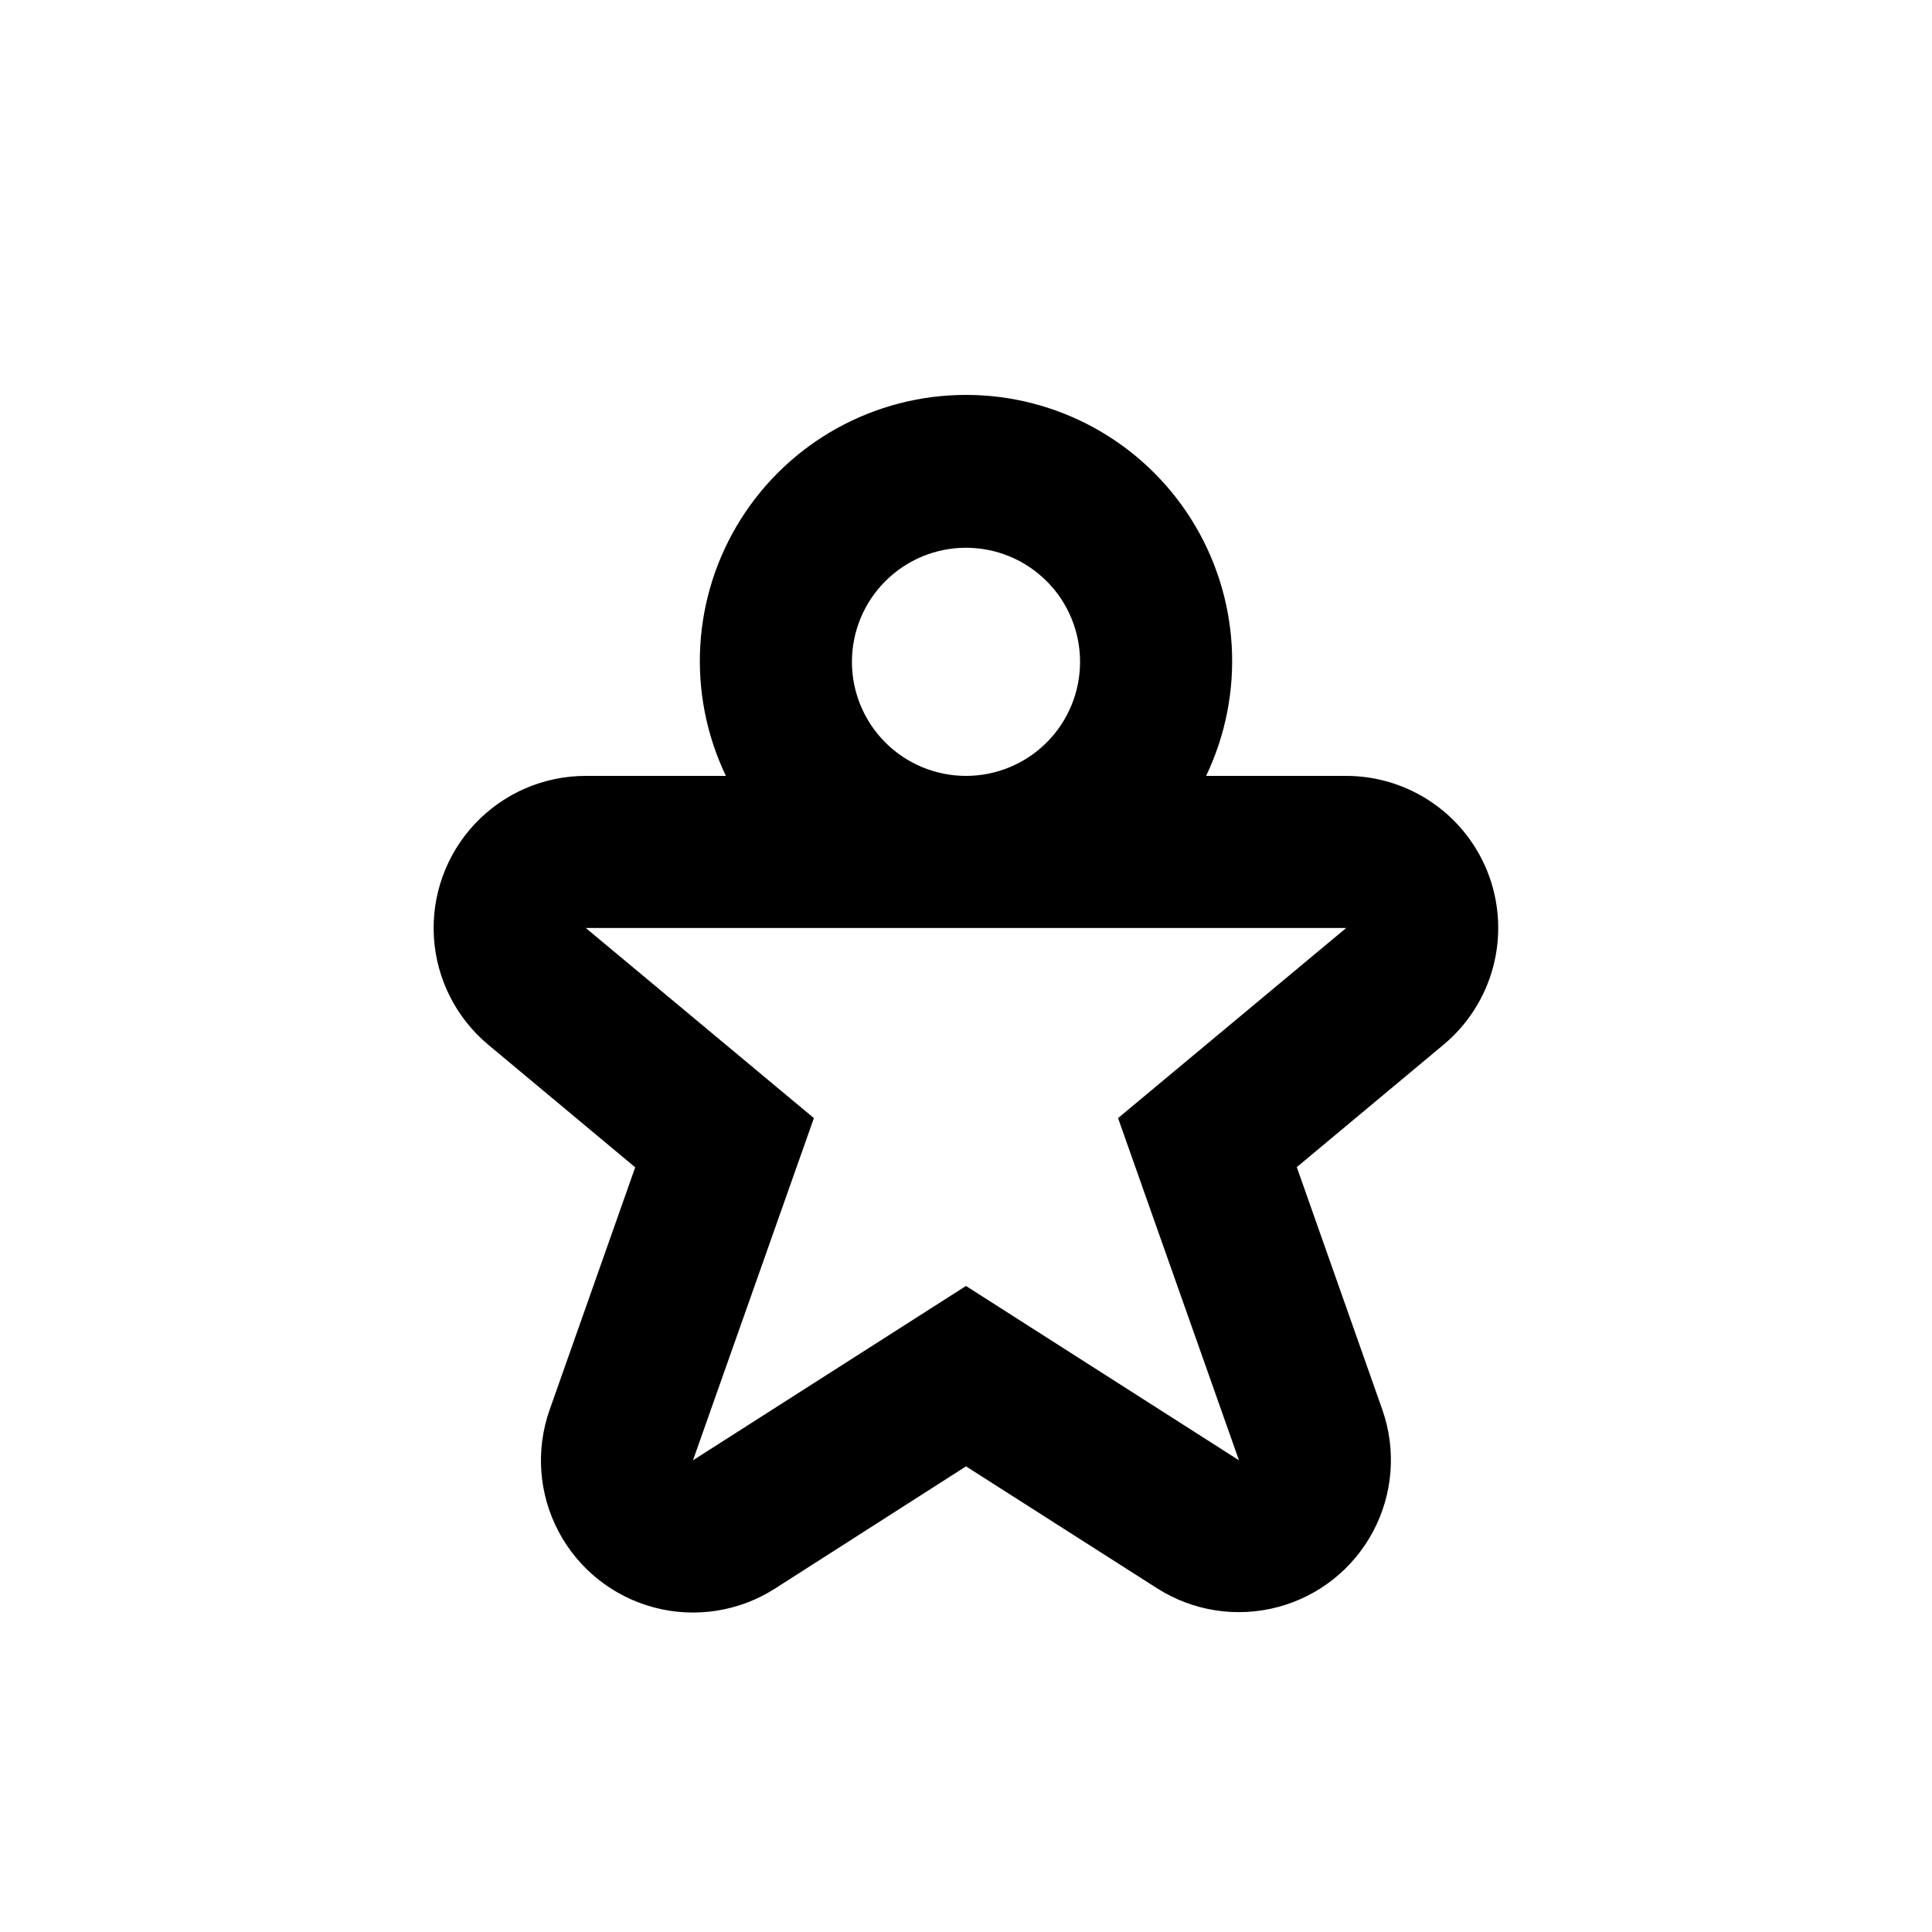 <?xml version="1.0" encoding="UTF-8"?>
<!-- Uploaded to: SVG Repo, www.svgrepo.com, Generator: SVG Repo Mixer Tools -->
<svg fill="#000000" width="800px" height="800px" version="1.1" viewBox="144 144 512 512" xmlns="http://www.w3.org/2000/svg">
 <path d="m538.65 376.22c-2.816-7.789-7.965-14.523-14.746-19.281-6.777-4.762-14.859-7.316-23.141-7.32h-37.133c10.453-21.855 8.957-47.543-3.961-68.039-12.914-20.492-35.445-32.926-59.668-32.926-24.227 0-46.758 12.434-59.672 32.926-12.918 20.496-14.414 46.184-3.961 68.039h-37.129c-11.121-0.004-21.746 4.582-29.367 12.68-7.621 8.094-11.559 18.977-10.883 30.074s5.906 21.426 14.453 28.535l38.895 32.445-22.672 64.234c-3.758 10.621-2.902 22.332 2.363 32.289 5.266 9.961 14.461 17.262 25.355 20.133 10.891 2.871 22.492 1.055 31.984-5.012l50.633-32.395 50.684 32.344c9.484 6.031 21.059 7.824 31.926 4.949s20.039-10.156 25.301-20.09c5.266-9.93 6.144-21.609 2.422-32.219l-22.672-64.285 38.895-32.445c6.356-5.301 10.922-12.426 13.086-20.41 2.164-7.988 1.816-16.445-0.992-24.227zm-168.88-56.828c0-8.02 3.184-15.707 8.855-21.375 5.668-5.672 13.355-8.855 21.375-8.855 8.016 0 15.703 3.184 21.375 8.855 5.668 5.668 8.852 13.355 8.852 21.375 0 8.016-3.184 15.703-8.852 21.375-5.672 5.668-13.359 8.852-21.375 8.852-8.02 0-15.707-3.184-21.375-8.852-5.672-5.672-8.855-13.359-8.855-21.375zm102.57 211.6-72.344-46.199-72.348 46.199 32.043-90.684-60.457-50.383h201.52l-60.457 50.383z"/>
</svg>